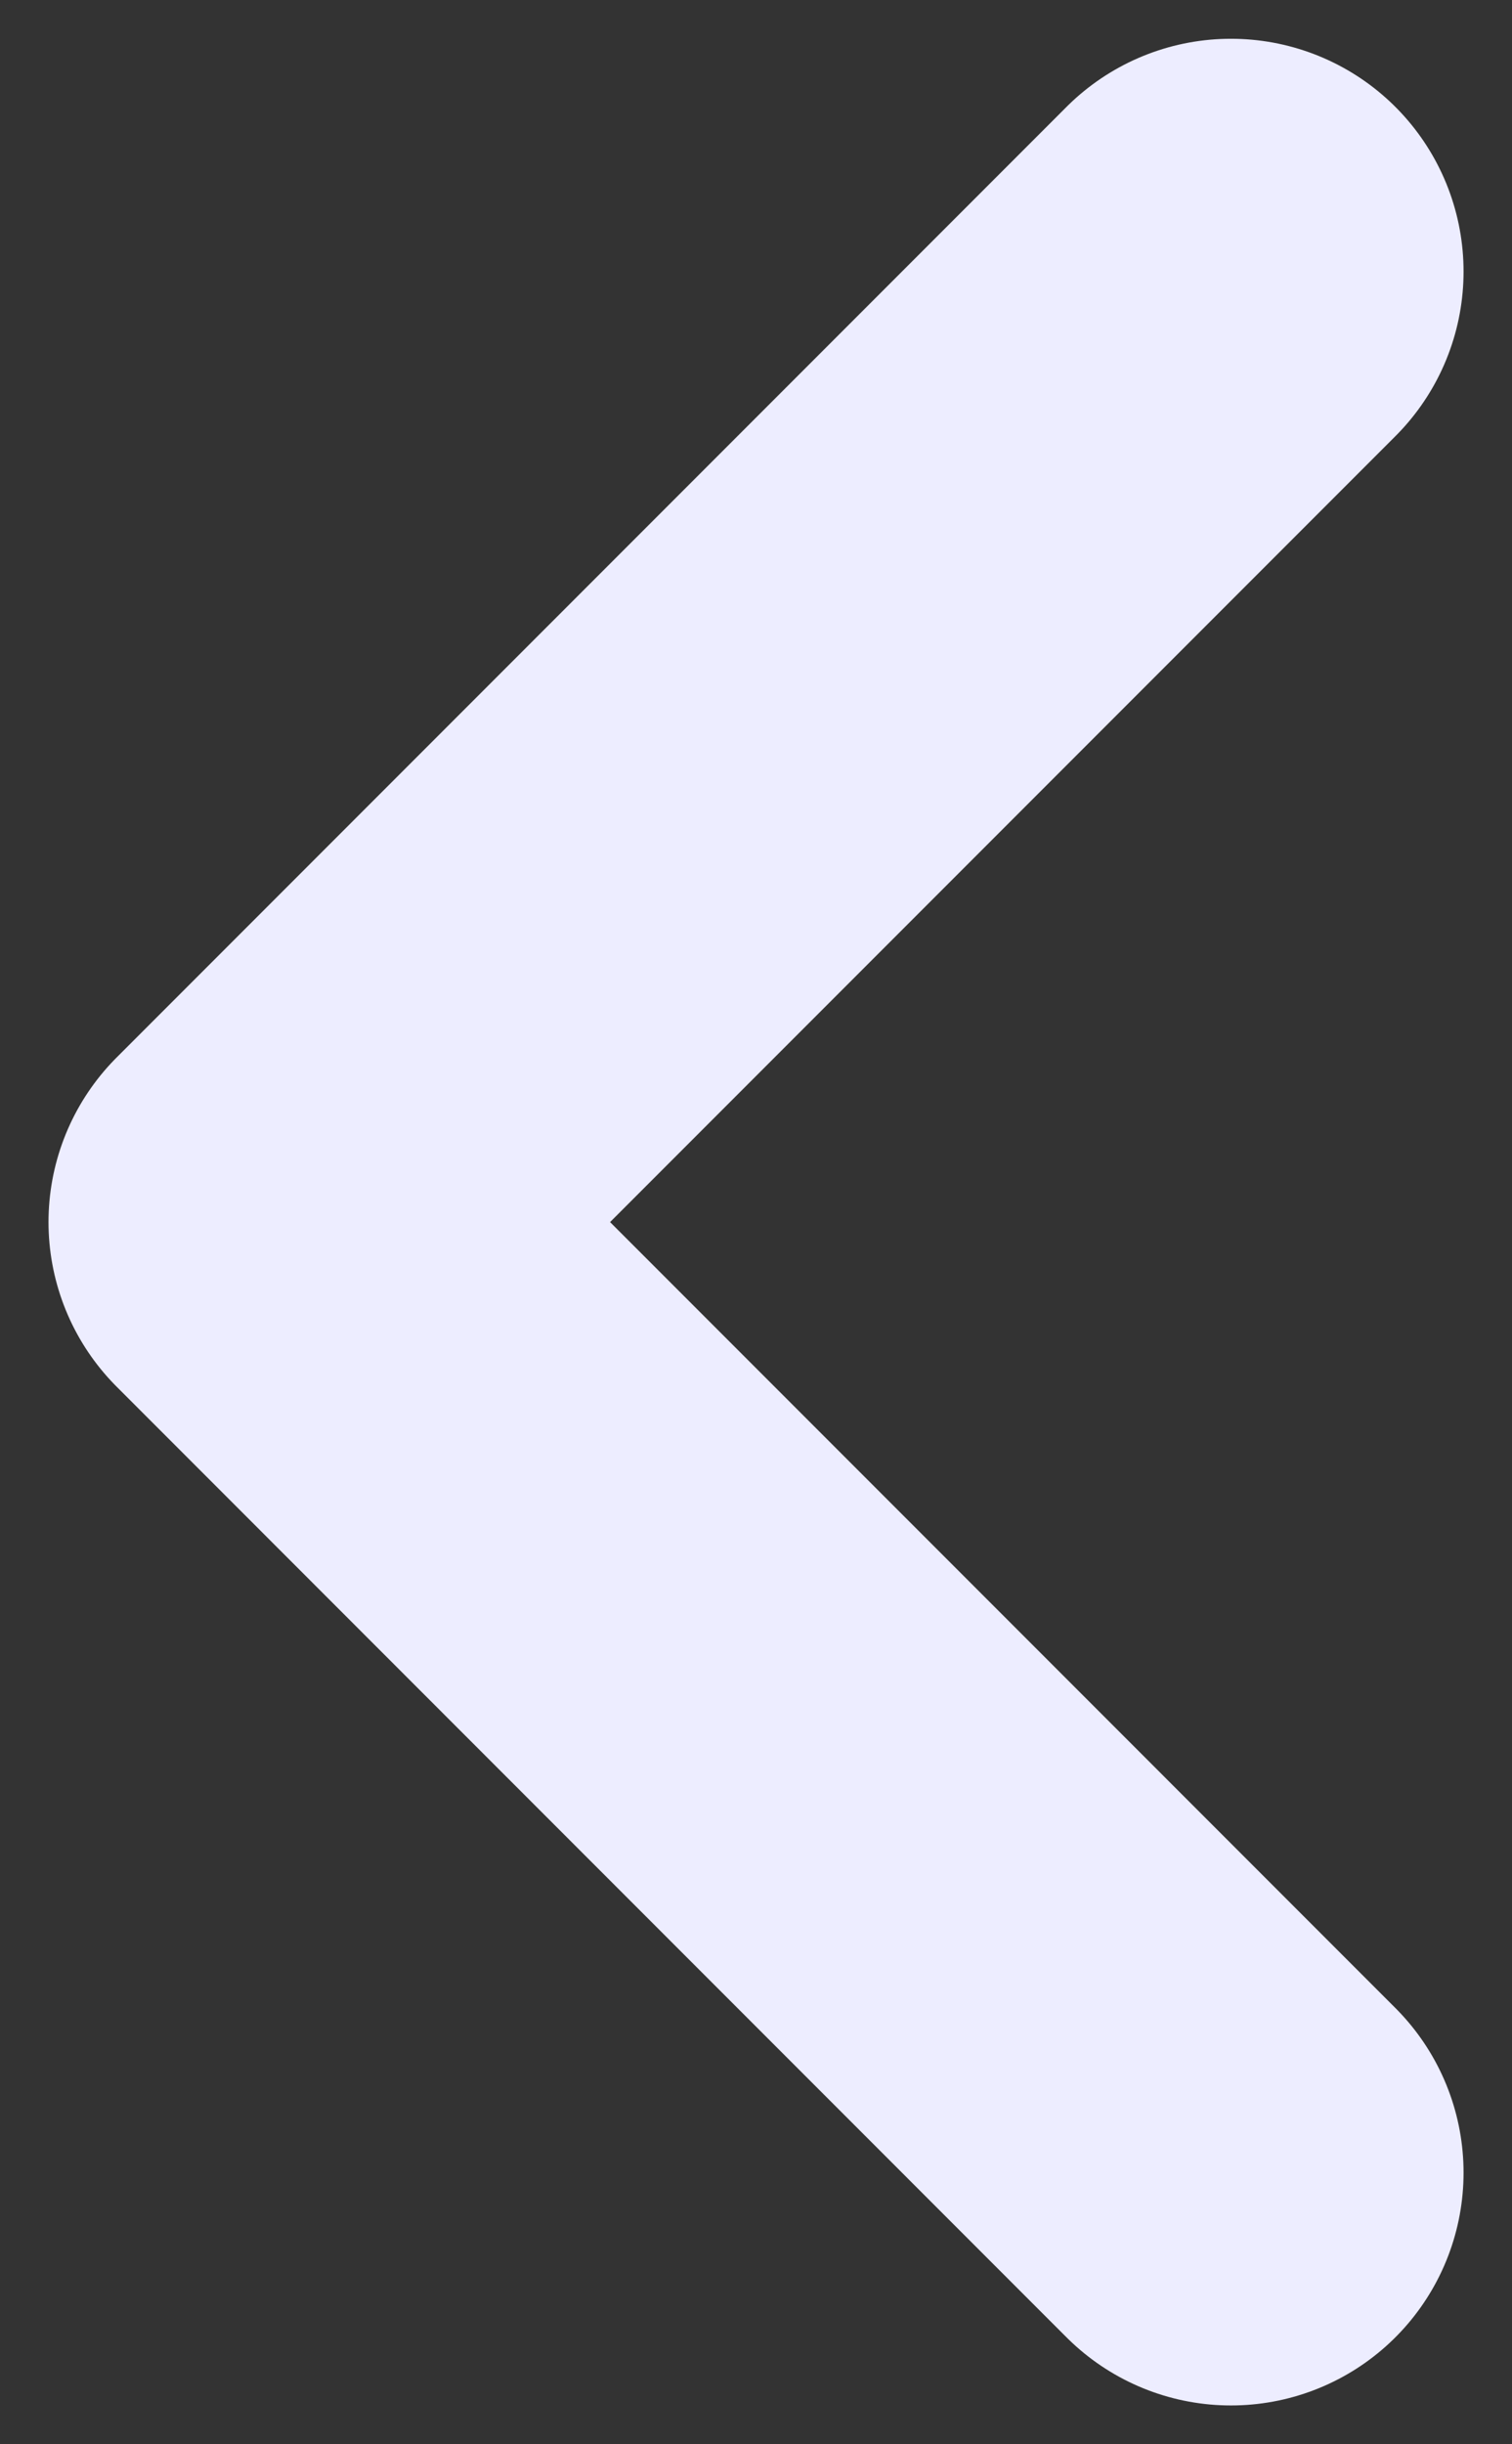 <svg width="26" height="42" viewBox="0 0 26 42" fill="none" xmlns="http://www.w3.org/2000/svg">
<rect x="0" y="0" width="26" height="42" fill="#333333" stroke="none"/>
<path d="M21.167 4.666L4.834 20.999L21.167 37.333" stroke="#EDEDFF" stroke-width="8" stroke-linecap="round" stroke-linejoin="round"/>
</svg>
